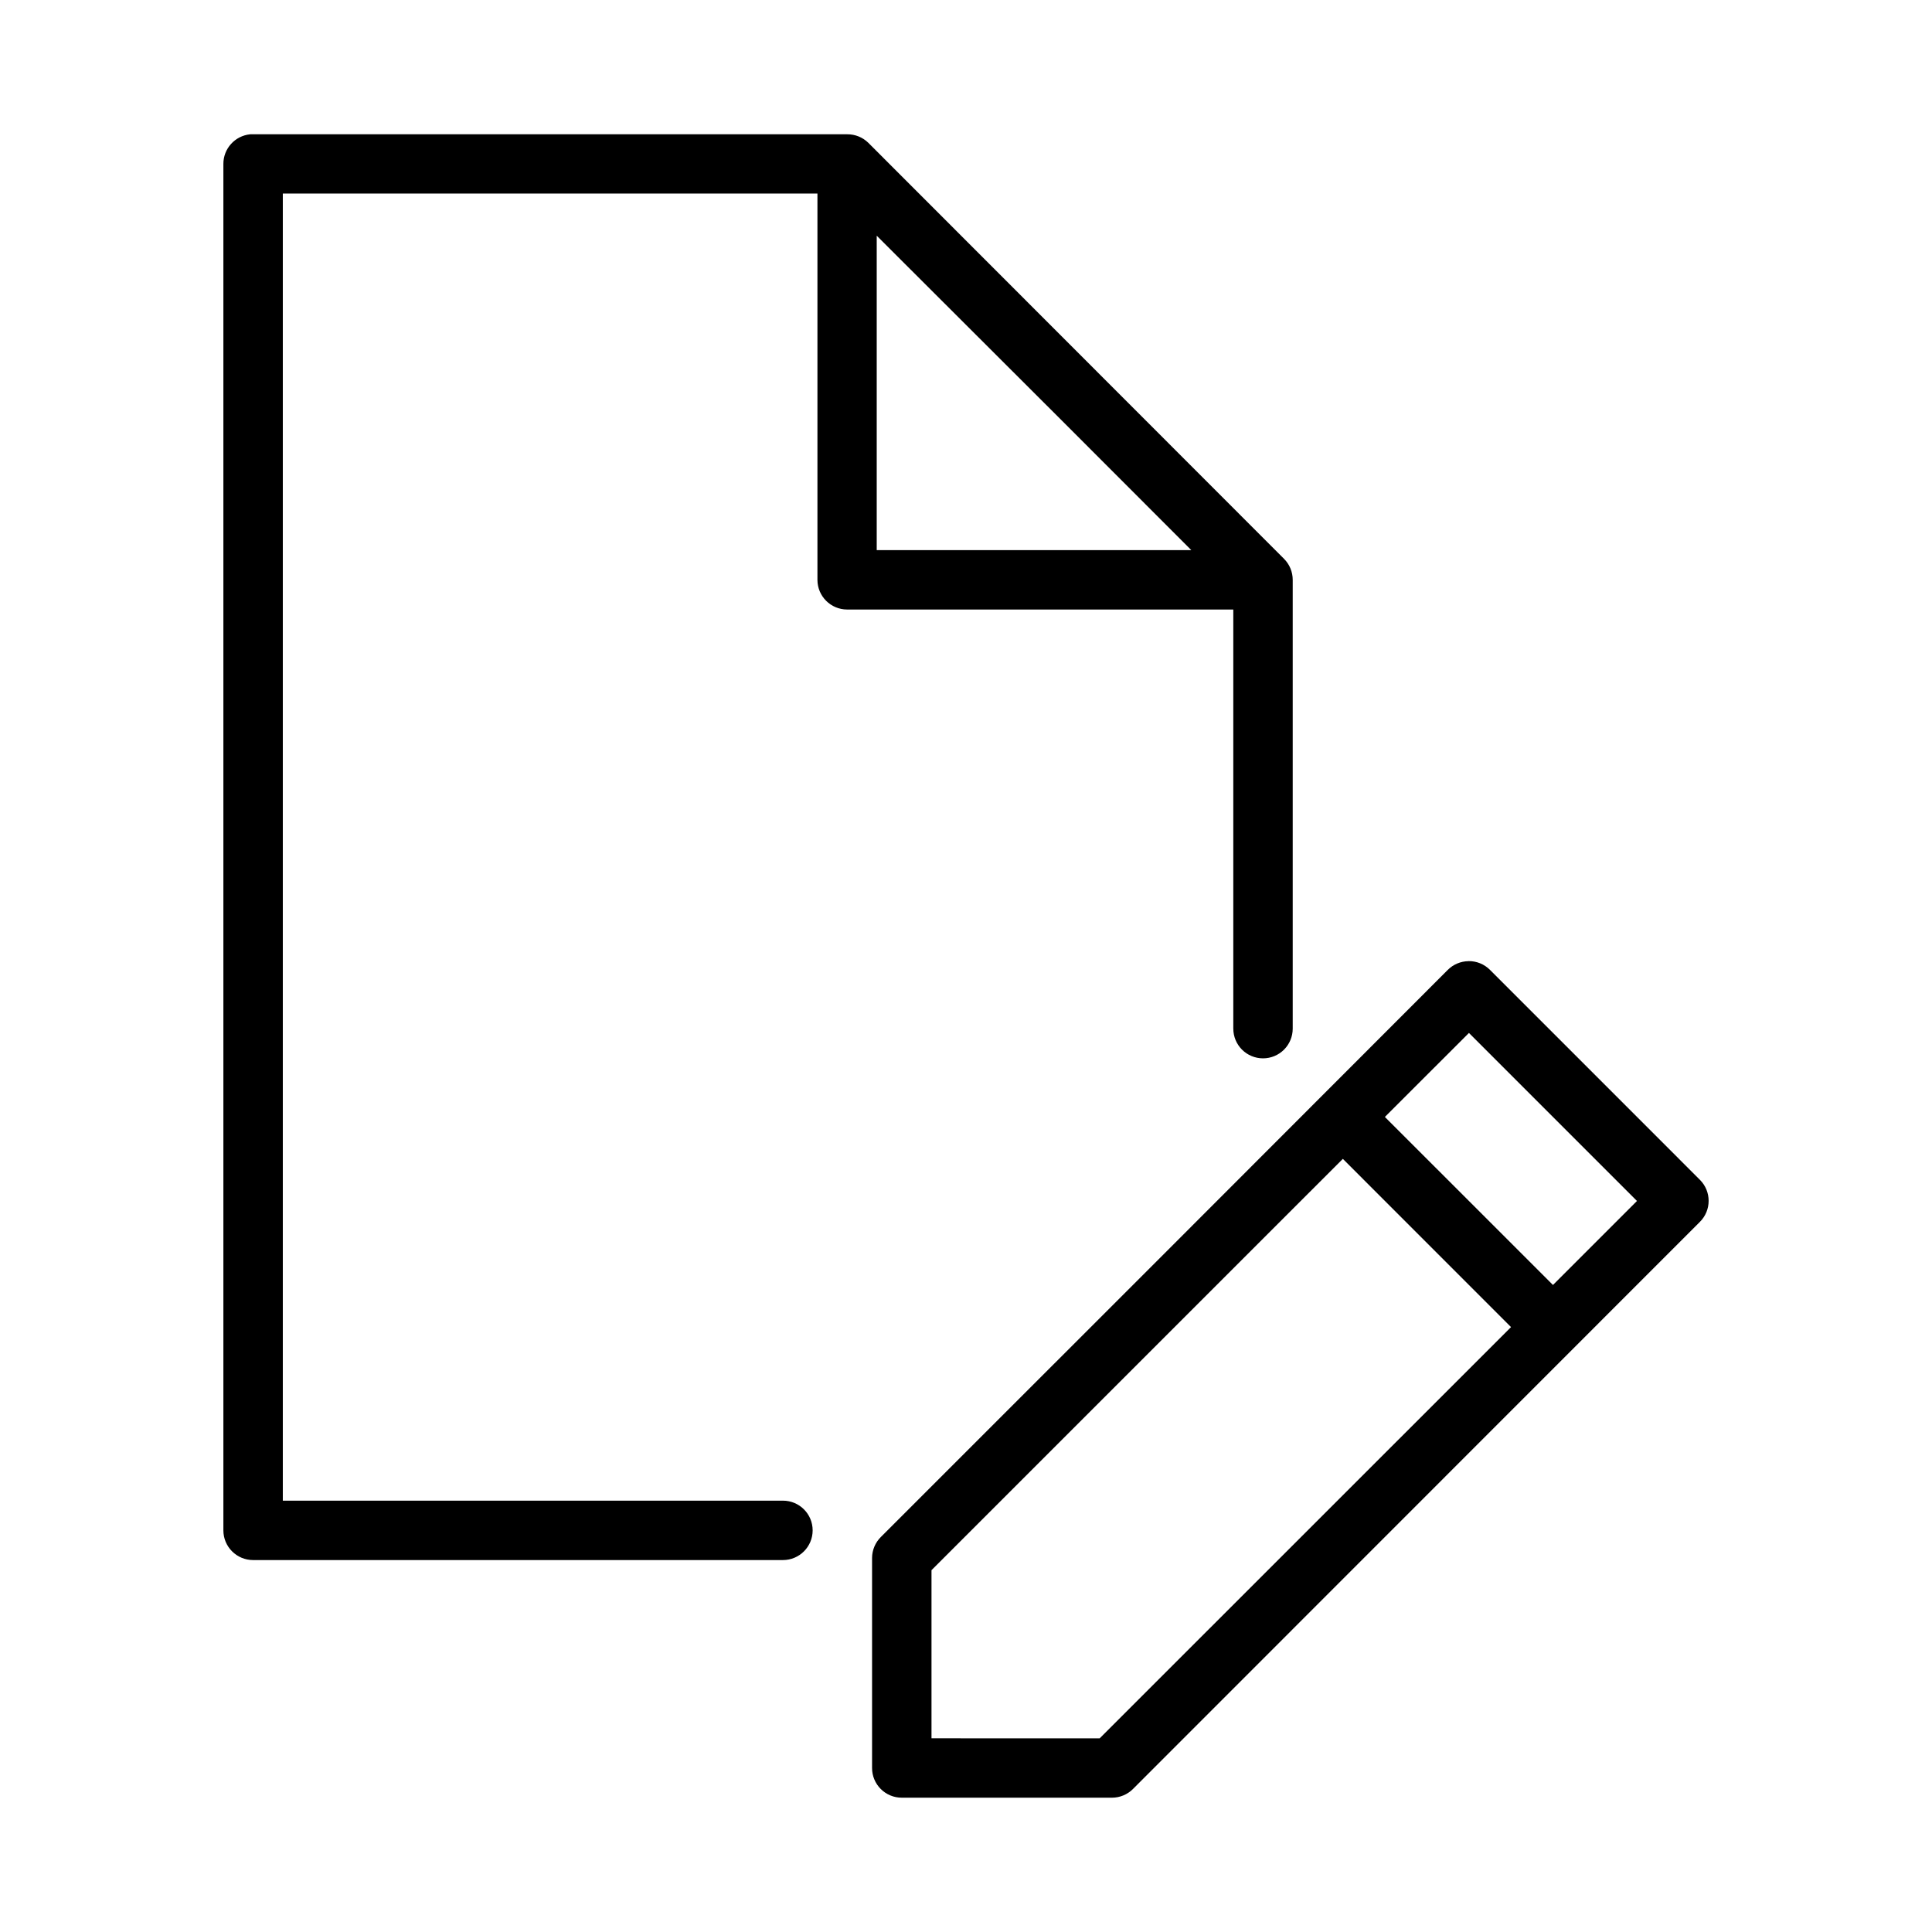 <?xml version="1.0" encoding="UTF-8"?>
<!-- Uploaded to: SVG Repo, www.svgrepo.com, Generator: SVG Repo Mixer Tools -->
<svg fill="#000000" width="800px" height="800px" version="1.1" viewBox="144 144 512 512" xmlns="http://www.w3.org/2000/svg">
 <g>
  <path d="m210.3 179.59c-4.031 0.395-7.106 3.789-7.102 7.84v362.1c-0.016 4.371 3.531 7.918 7.902 7.902h140.39c4.348 0 7.871-3.523 7.871-7.871s-3.523-7.871-7.871-7.871h-132.54v-346.4h141.68v102.4c0.016 4.324 3.527 7.824 7.856 7.84h102.35v111.07h0.004c0 2.086 0.828 4.09 2.305 5.566 1.477 1.477 3.481 2.305 5.566 2.305 2.09 0 4.09-0.828 5.566-2.305 1.477-1.477 2.305-3.481 2.305-5.566v-118.93c0.004-2.094-0.828-4.102-2.305-5.582l-110.16-110.24c-1.488-1.465-3.496-2.277-5.582-2.262h-157.41c-0.27-0.016-0.543-0.016-0.816 0zm166.04 26.875 49.199 49.125 34.164 34.195h-83.363z"/>
  <path d="m533.17 398.72c-2.066 0.02-4.047 0.855-5.504 2.32-50.043 50.145-100.13 100.19-150.24 150.29-1.469 1.461-2.305 3.445-2.32 5.519v55.656c-0.02 4.371 3.531 7.922 7.902 7.902h55.672c2.094 0 4.106-0.836 5.582-2.32 50.086-50.082 100.14-100.19 150.22-150.27 3.098-3.078 3.098-8.086 0-11.164l-55.625-55.629c-1.5-1.508-3.547-2.344-5.672-2.32zm0.117 19.02 44.527 44.527-22.262 22.262-44.543-44.527zm-33.426 33.379h0.016l44.559 44.574-109.01 108.98-44.57-0.004v-44.559z"/>
 </g>
</svg>